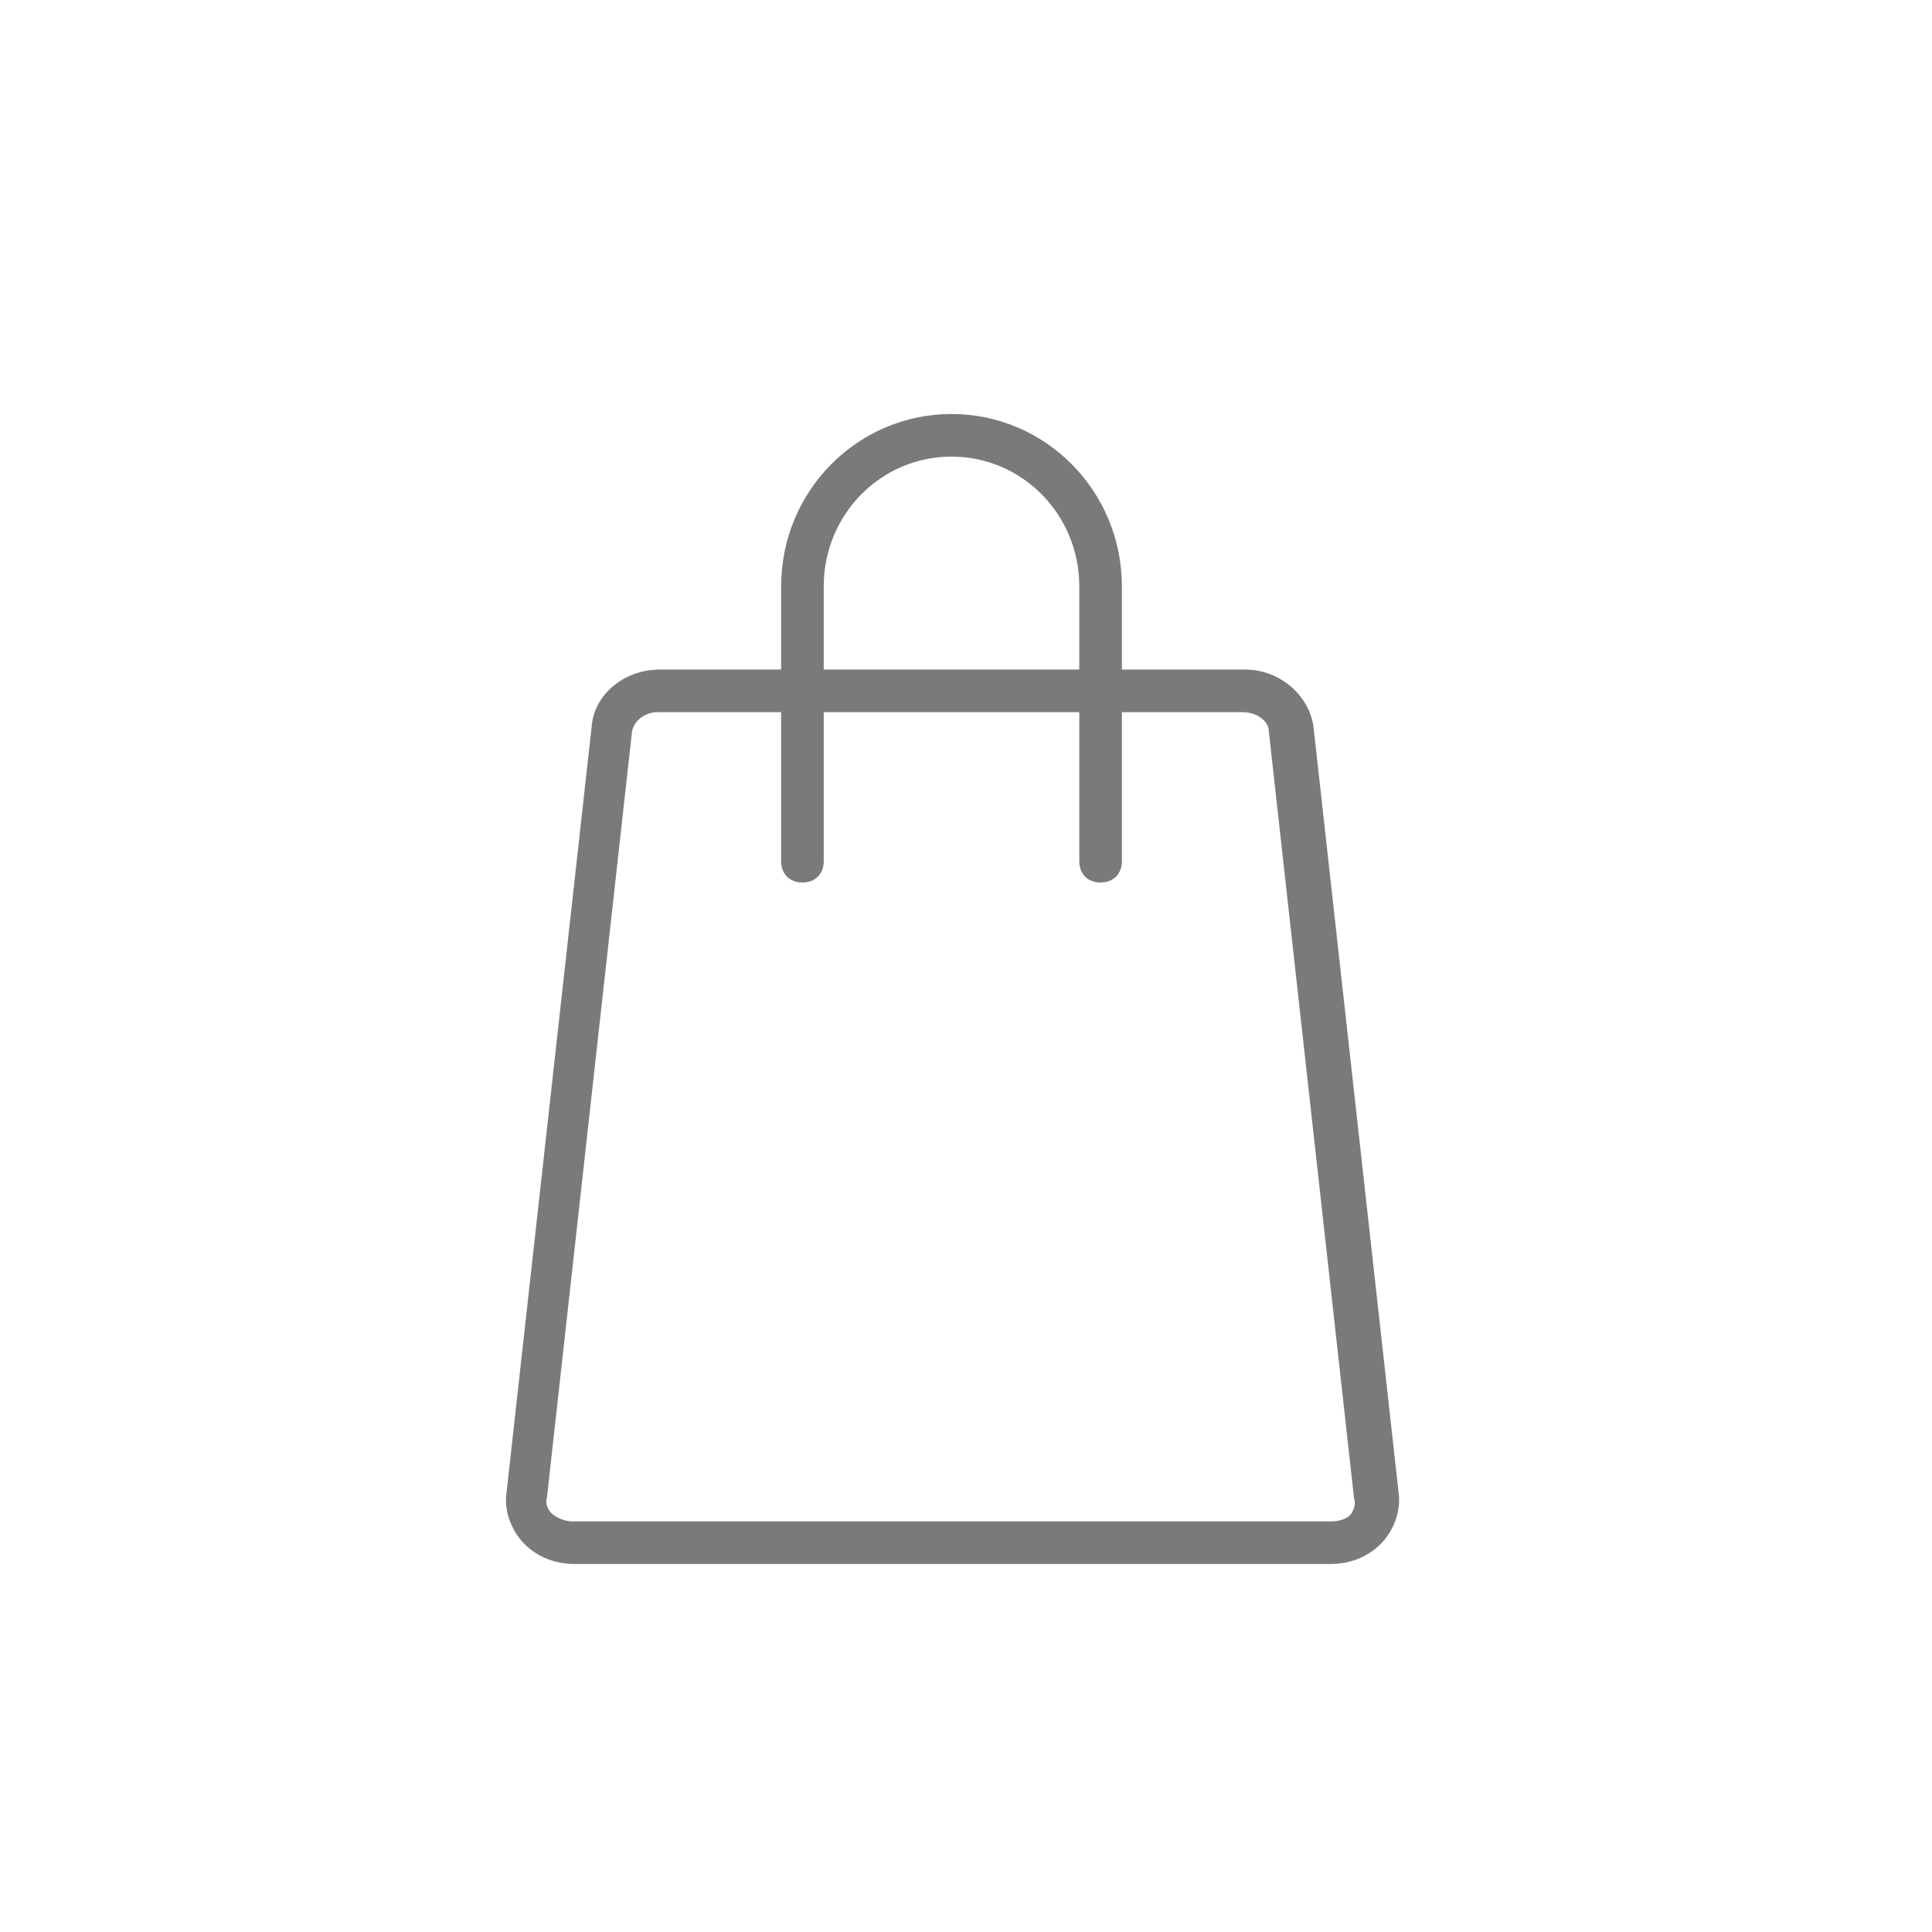 <svg width="42" height="42" viewBox="0 0 42 42" fill="none" xmlns="http://www.w3.org/2000/svg">
    <title>סל קניות</title><descr>סל קניות</descr>
<path d="M30.407 32.472L28.555 15.806C28.463 15.111 27.814 14.556 27.074 14.556H24.389V12.75C24.389 10.667 22.722 9 20.685 9C18.648 9 16.981 10.667 16.981 12.75V14.556H14.342C13.555 14.556 12.907 15.111 12.861 15.806L11.009 32.472C10.963 32.843 11.101 33.213 11.333 33.491C11.611 33.815 12.027 34 12.49 34H28.925C29.389 34 29.805 33.815 30.083 33.491C30.314 33.213 30.453 32.843 30.407 32.472ZM17.907 12.75C17.907 11.176 19.157 9.926 20.685 9.926C22.213 9.926 23.463 11.176 23.463 12.75V14.556H17.907V12.75ZM29.389 32.889C29.296 33.028 29.111 33.074 28.925 33.074H12.444C12.259 33.074 12.074 32.981 11.981 32.889C11.935 32.843 11.842 32.704 11.889 32.565L13.74 15.898C13.787 15.667 14.018 15.482 14.296 15.482H16.981V18.722C16.981 19 17.166 19.185 17.444 19.185C17.722 19.185 17.907 19 17.907 18.722V15.482H23.463V18.722C23.463 19 23.648 19.185 23.925 19.185C24.203 19.185 24.389 19 24.389 18.722V15.482H27.027C27.305 15.482 27.583 15.667 27.583 15.898L29.435 32.565C29.481 32.704 29.435 32.796 29.389 32.889Z" fill="#7A7A7A"/>
</svg>
